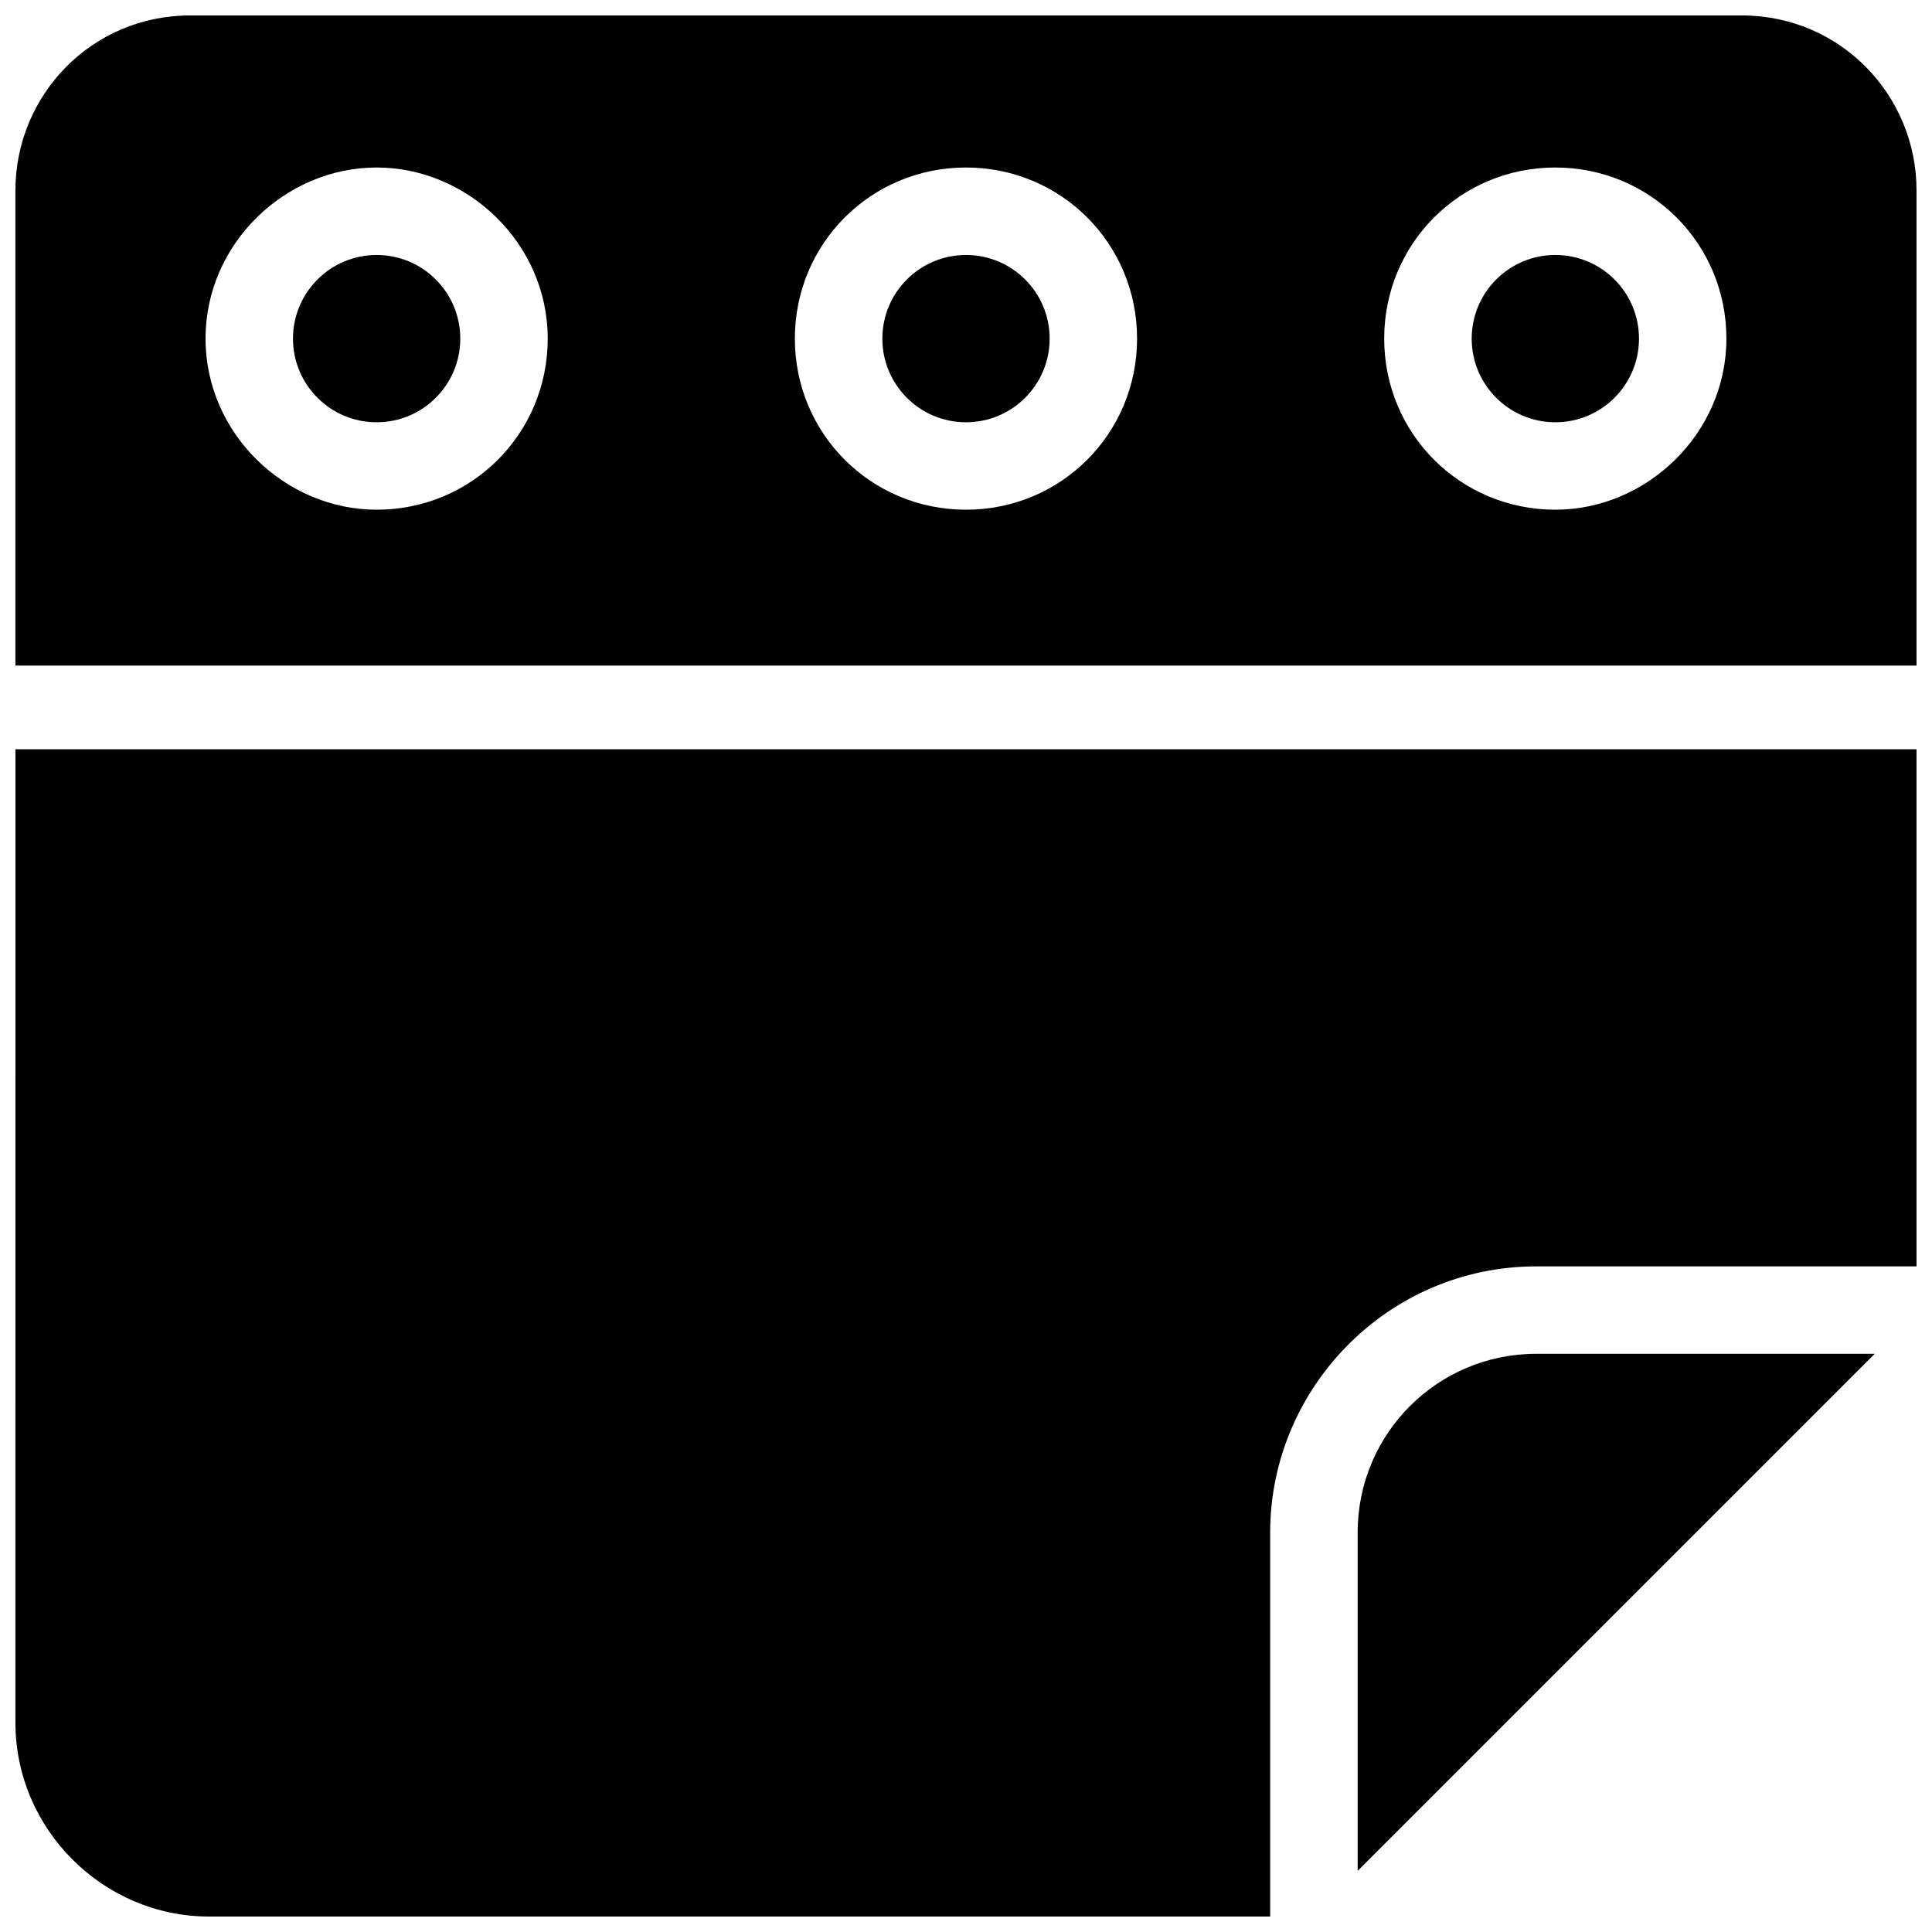 <?xml version="1.0" encoding="UTF-8"?>
<!-- Uploaded to: ICON Repo, www.iconrepo.com, Generator: ICON Repo Mixer Tools -->
<svg width="800px" height="800px" version="1.1" viewBox="144 144 512 512" xmlns="http://www.w3.org/2000/svg">
 <defs>
  <clipPath id="b">
   <path d="m148.09 148.09h503.81v172.91h-503.81z"/>
  </clipPath>
  <clipPath id="a">
   <path d="m148.09 342h503.81v309.9h-503.81z"/>
  </clipPath>
 </defs>
 <path d="m265.98 233.74c0 12.242-9.926 22.168-22.168 22.168-12.242 0-22.168-9.926-22.168-22.168 0-12.242 9.926-22.168 22.168-22.168 12.242 0 22.168 9.926 22.168 22.168"/>
 <path d="m422.17 233.74c0 12.242-9.926 22.168-22.168 22.168-12.246 0-22.168-9.926-22.168-22.168 0-12.242 9.922-22.168 22.168-22.168 12.242 0 22.168 9.926 22.168 22.168"/>
 <g clip-path="url(#b)">
  <path d="m605.55 148.09h-411.11c-26.199 0-46.352 21.16-46.352 46.352v125.95h503.81v-125.95c0-25.191-20.152-46.352-46.348-46.352zm-361.74 130.99c-24.184 0-45.34-20.152-45.34-45.344 0-25.191 21.156-45.344 45.34-45.344s45.344 20.152 45.344 45.344c0 25.191-20.152 45.344-45.344 45.344zm156.18 0c-25.191 0-45.344-20.152-45.344-45.344 0-25.191 20.152-45.344 45.344-45.344s45.344 20.152 45.344 45.344c-0.004 25.191-20.156 45.344-45.344 45.344zm156.18 0c-25.191 0-45.344-20.152-45.344-45.344 0-25.191 20.152-45.344 45.344-45.344 25.191 0 45.344 20.152 45.344 45.344 0 25.191-21.16 45.344-45.344 45.344z"/>
 </g>
 <path d="m578.35 233.74c0 12.242-9.926 22.168-22.168 22.168-12.242 0-22.168-9.926-22.168-22.168 0-12.242 9.926-22.168 22.168-22.168 12.242 0 22.168 9.926 22.168 22.168"/>
 <path d="m503.79 550.13v89.68l137.04-137.04h-89.68c-26.199 0-47.355 21.16-47.355 47.355z"/>
 <g clip-path="url(#a)">
  <path d="m148.09 600.52c0 28.211 23.176 51.387 51.387 51.387h281.13v-101.77c0-38.289 31.234-70.535 70.535-70.535l100.76 0.004v-137.04h-503.81z"/>
 </g>
</svg>